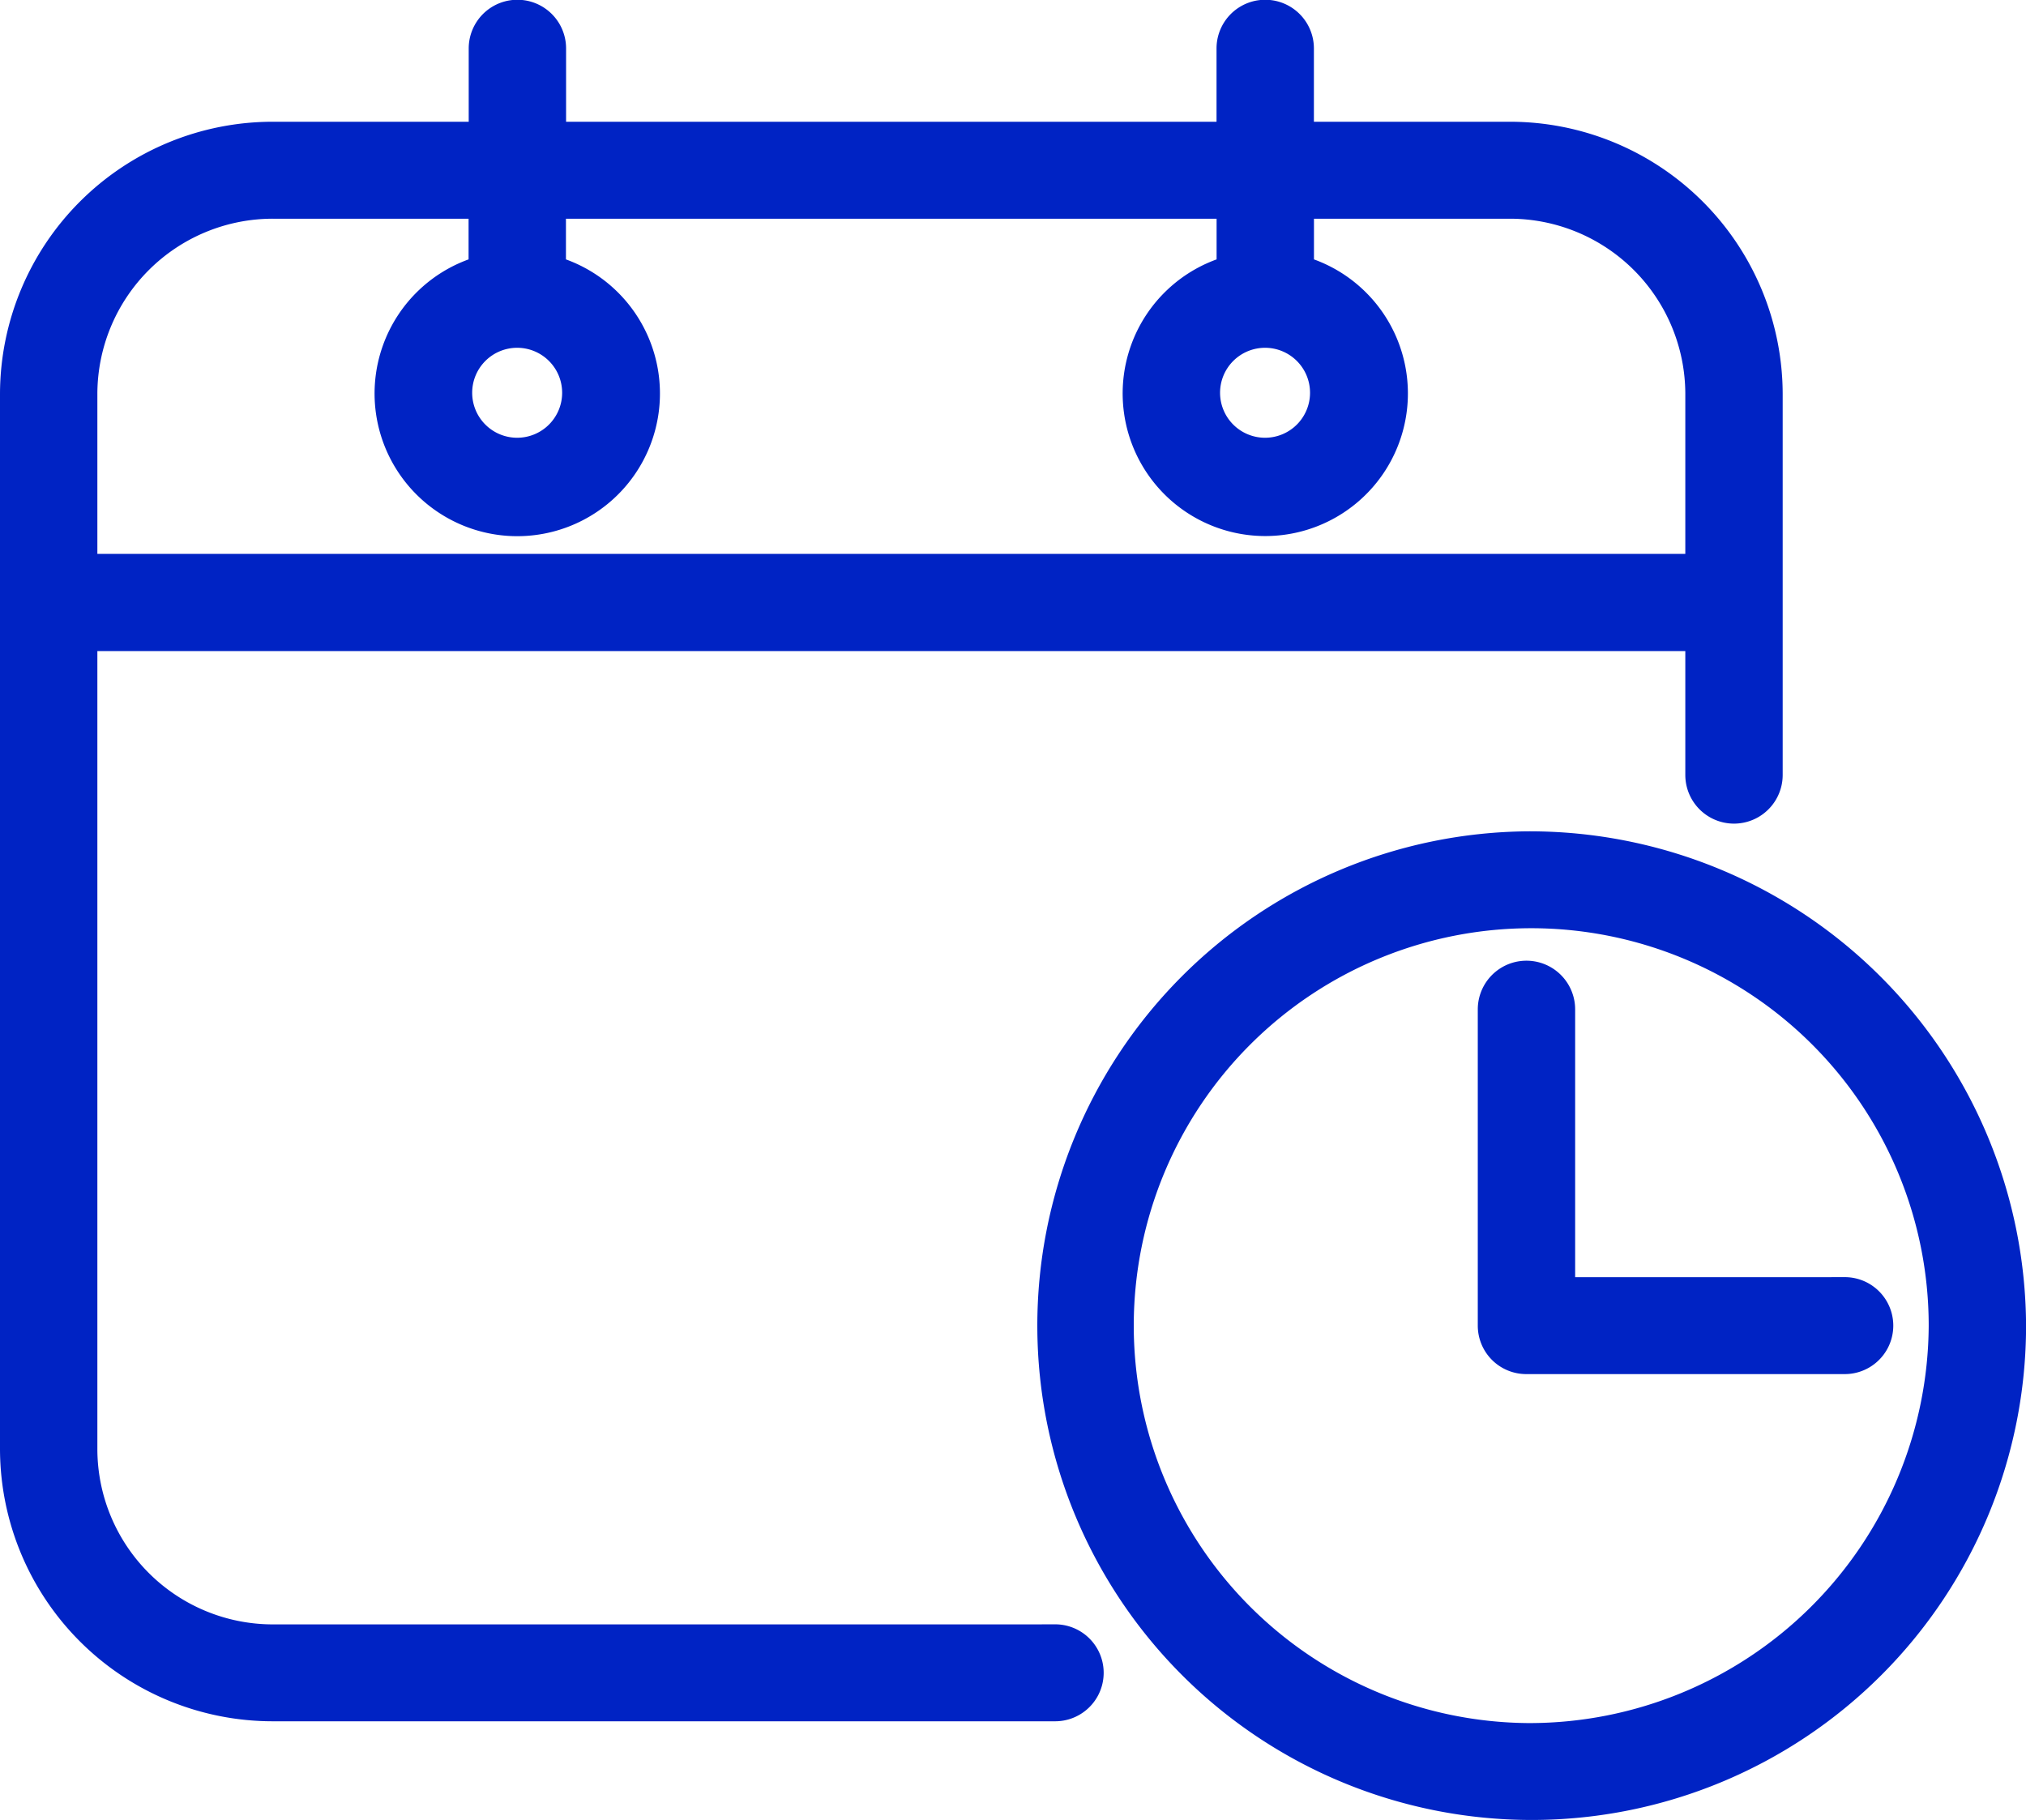 <svg xmlns="http://www.w3.org/2000/svg" width="30.4" height="27.312" viewBox="0 0 30.4 27.312">
  <g id="calendar_6_" data-name="calendar (6)" transform="translate(0.2 -26.13)">
    <path id="Path_157092" data-name="Path 157092" d="M15.633,50.706H3.9a2.834,2.834,0,0,1-2.839-2.823V35.7H25.288v2.059a.53.53,0,0,0,1.061,0V32.035a3.893,3.893,0,0,0-3.9-3.878H19.315v-1.3a.53.53,0,0,0-1.061,0v1.3H8.094v-1.3a.53.53,0,0,0-1.061,0v1.3H3.9A3.893,3.893,0,0,0,0,32.035V47.883A3.893,3.893,0,0,0,3.9,51.76H15.633a.527.527,0,0,0,0-1.055ZM3.9,29.212H7.031v.956a1.941,1.941,0,1,0,1.061,0v-.956H18.255v.956a1.94,1.94,0,1,0,1.061,0v-.956h3.133a2.834,2.834,0,0,1,2.839,2.823v2.607H1.061V32.035A2.834,2.834,0,0,1,3.9,29.212Zm3.664,1.937a.875.875,0,1,1-.879.875.875.875,0,0,1,.879-.875Zm11.222,0a.875.875,0,1,1-.879.875.875.875,0,0,1,.879-.875Z" fill="#0023c4" stroke="#0023c4" stroke-width="0.4"/>
    <path id="Path_157093" data-name="Path 157093" d="M271.266,239.24a7.218,7.218,0,1,0,7.266,7.218A7.249,7.249,0,0,0,271.266,239.24Zm0,13.382a6.164,6.164,0,1,1,6.205-6.163A6.194,6.194,0,0,1,271.266,252.622Z" transform="translate(-248.531 -200.435)" fill="#0023c4" stroke="#0023c4" stroke-width="0.4"/>
    <path id="Path_157094" data-name="Path 157094" d="M383.737,277.129h-4.246V272.91a.53.53,0,0,0-1.061,0v4.746a.527.527,0,0,0,.53.527h4.777a.527.527,0,0,0,0-1.055Z" transform="translate(-356.256 -231.633)" fill="#0023c4" stroke="#0023c4" stroke-width="0.4"/>
  </g>
</svg>
